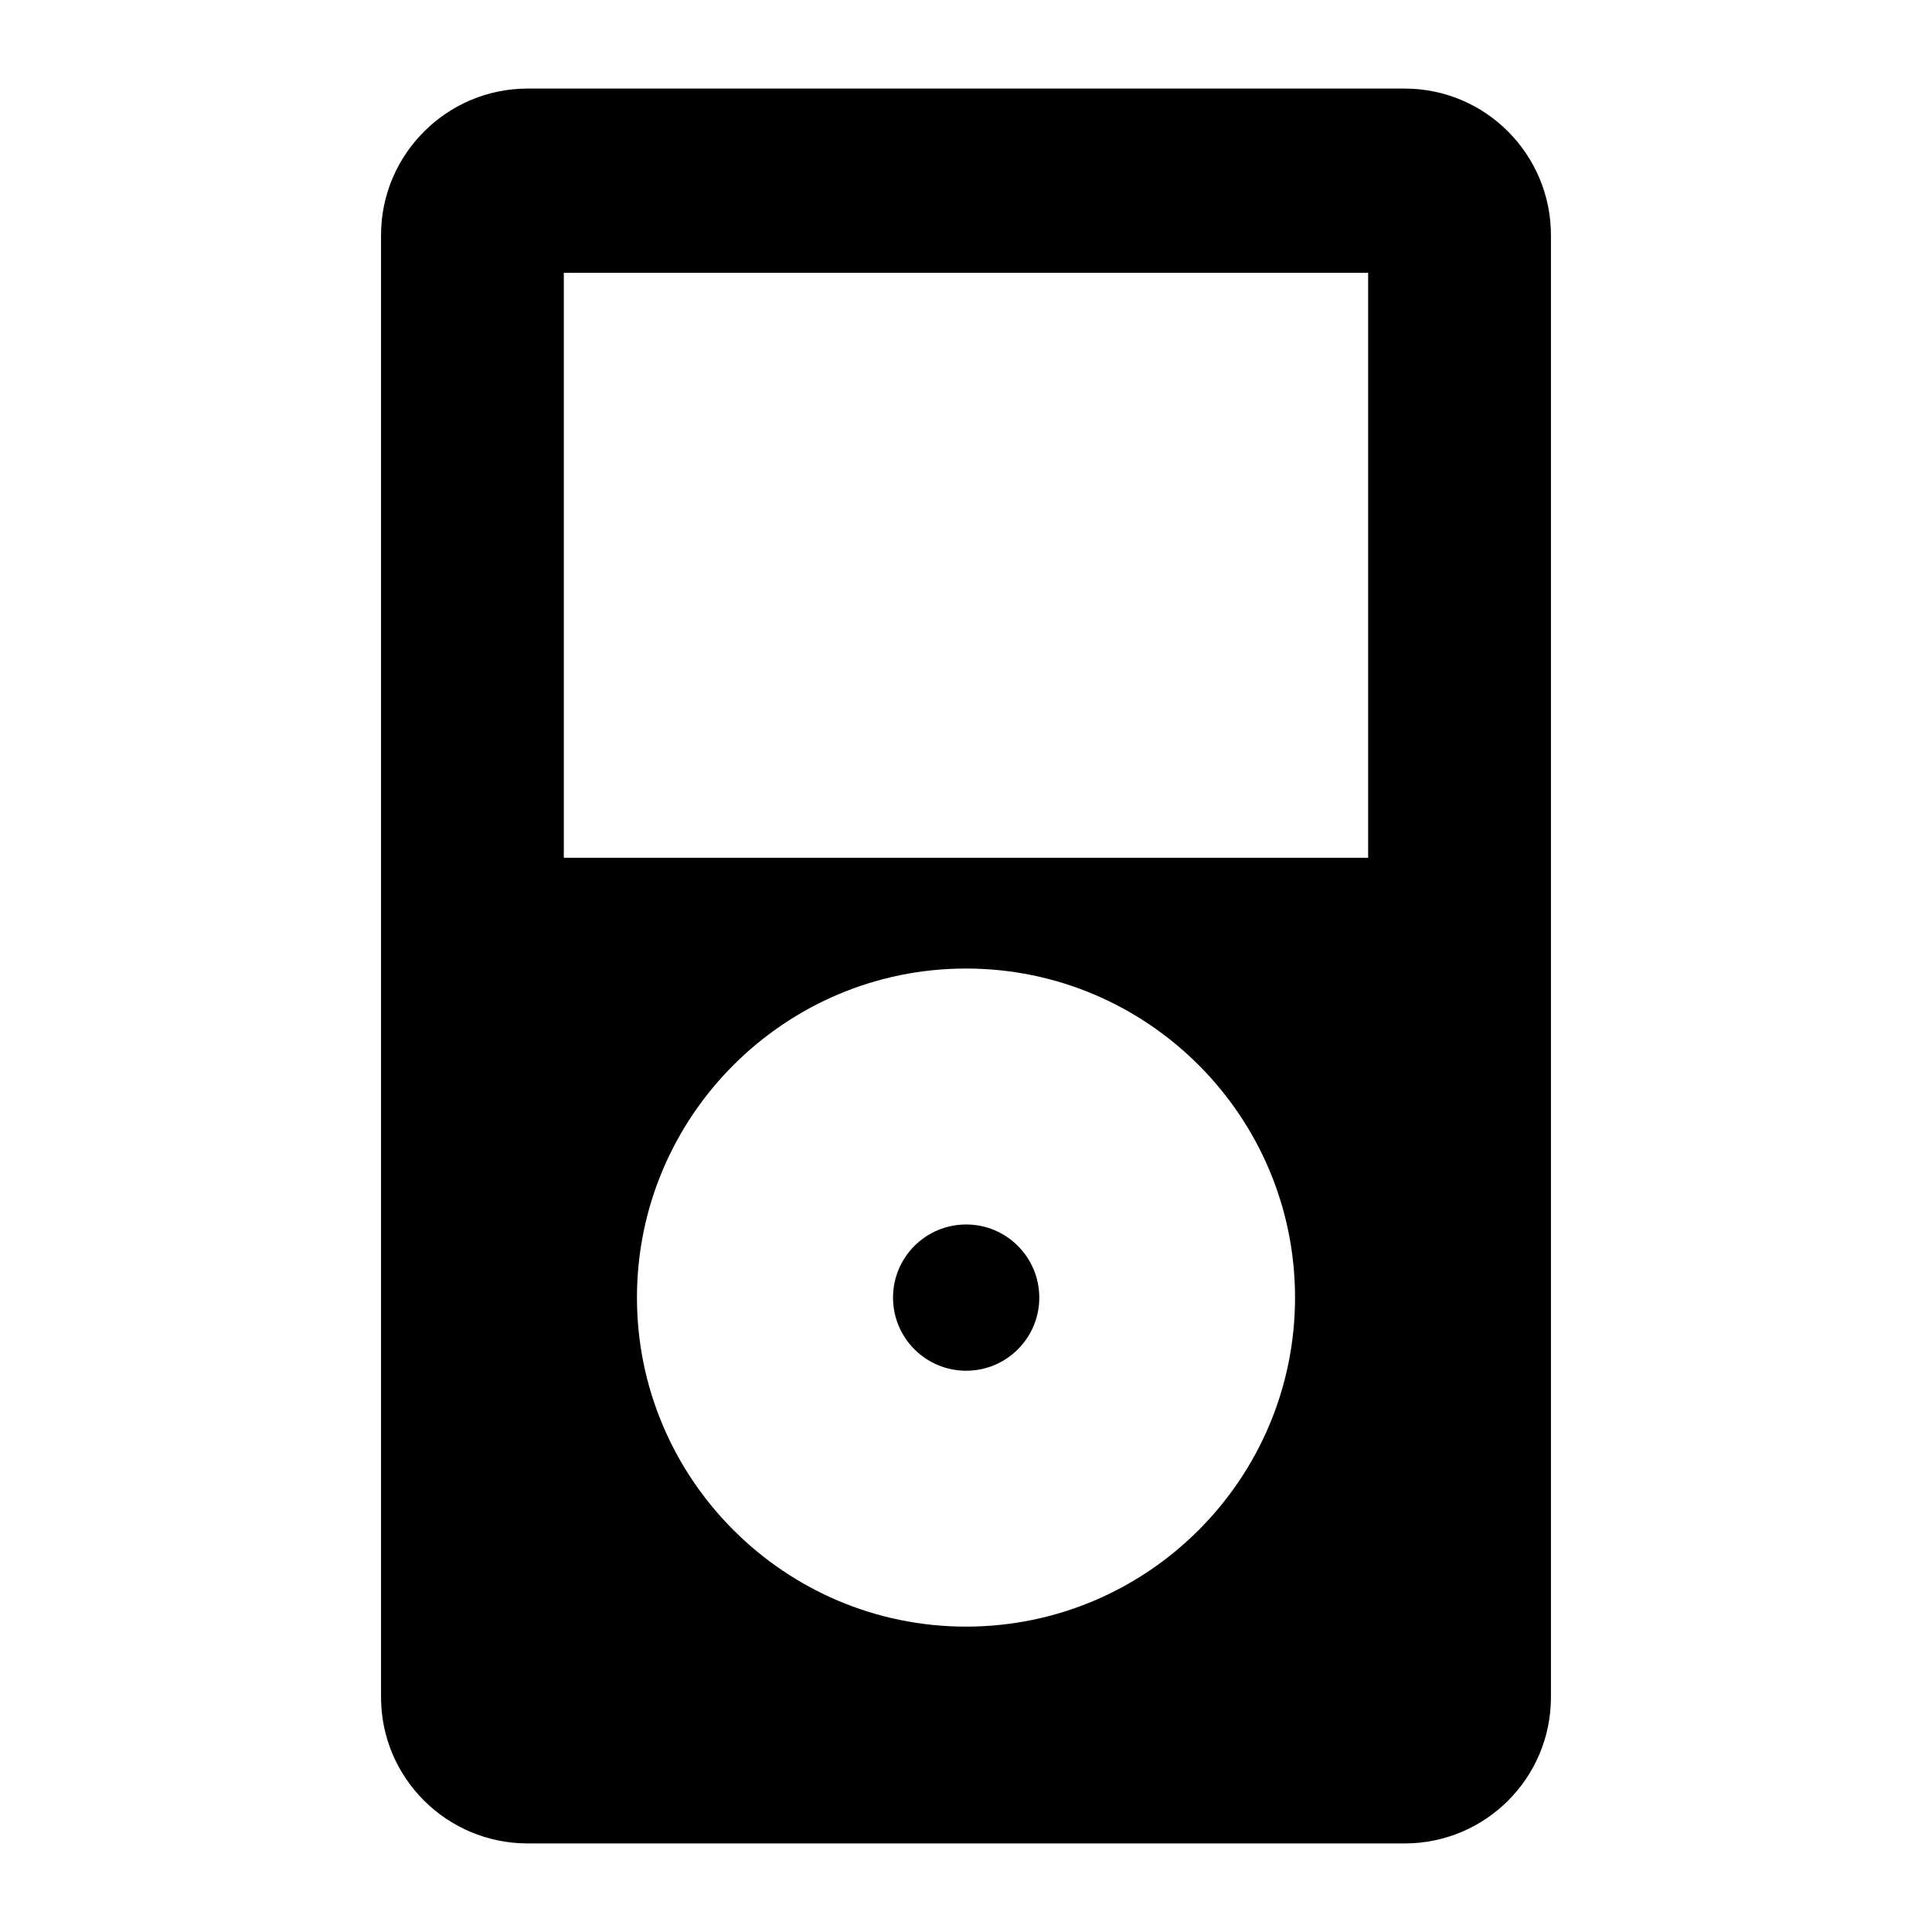 <?xml version="1.0" encoding="UTF-8"?>
<!-- Uploaded to: ICON Repo, www.iconrepo.com, Generator: ICON Repo Mixer Tools -->
<svg fill="#000000" width="800px" height="800px" version="1.1" viewBox="144 144 512 512" xmlns="http://www.w3.org/2000/svg">
 <g>
  <path d="m516.26 167.47h-232.43c-21.414 0-38.852 17.438-38.852 38.852v387.45c0 21.41 17.441 38.754 38.852 38.754l232.43 0.004c21.41 0 38.754-17.344 38.754-38.754v-387.45c0-21.414-17.34-38.852-38.754-38.852zm-116.26 407.6c-48.055 0-87.199-39.141-87.199-87.199 0-48.055 39.141-87.199 87.199-87.199 48.152 0 87.199 39.141 87.199 87.199-0.004 48.055-39.047 87.199-87.199 87.199zm106.57-203.75h-213.15v-155.02h213.15z"/>
  <path d="m419.42 487.88c0 10.703-8.676 19.379-19.379 19.379s-19.379-8.676-19.379-19.379 8.676-19.379 19.379-19.379 19.379 8.676 19.379 19.379"/>
 </g>
</svg>
